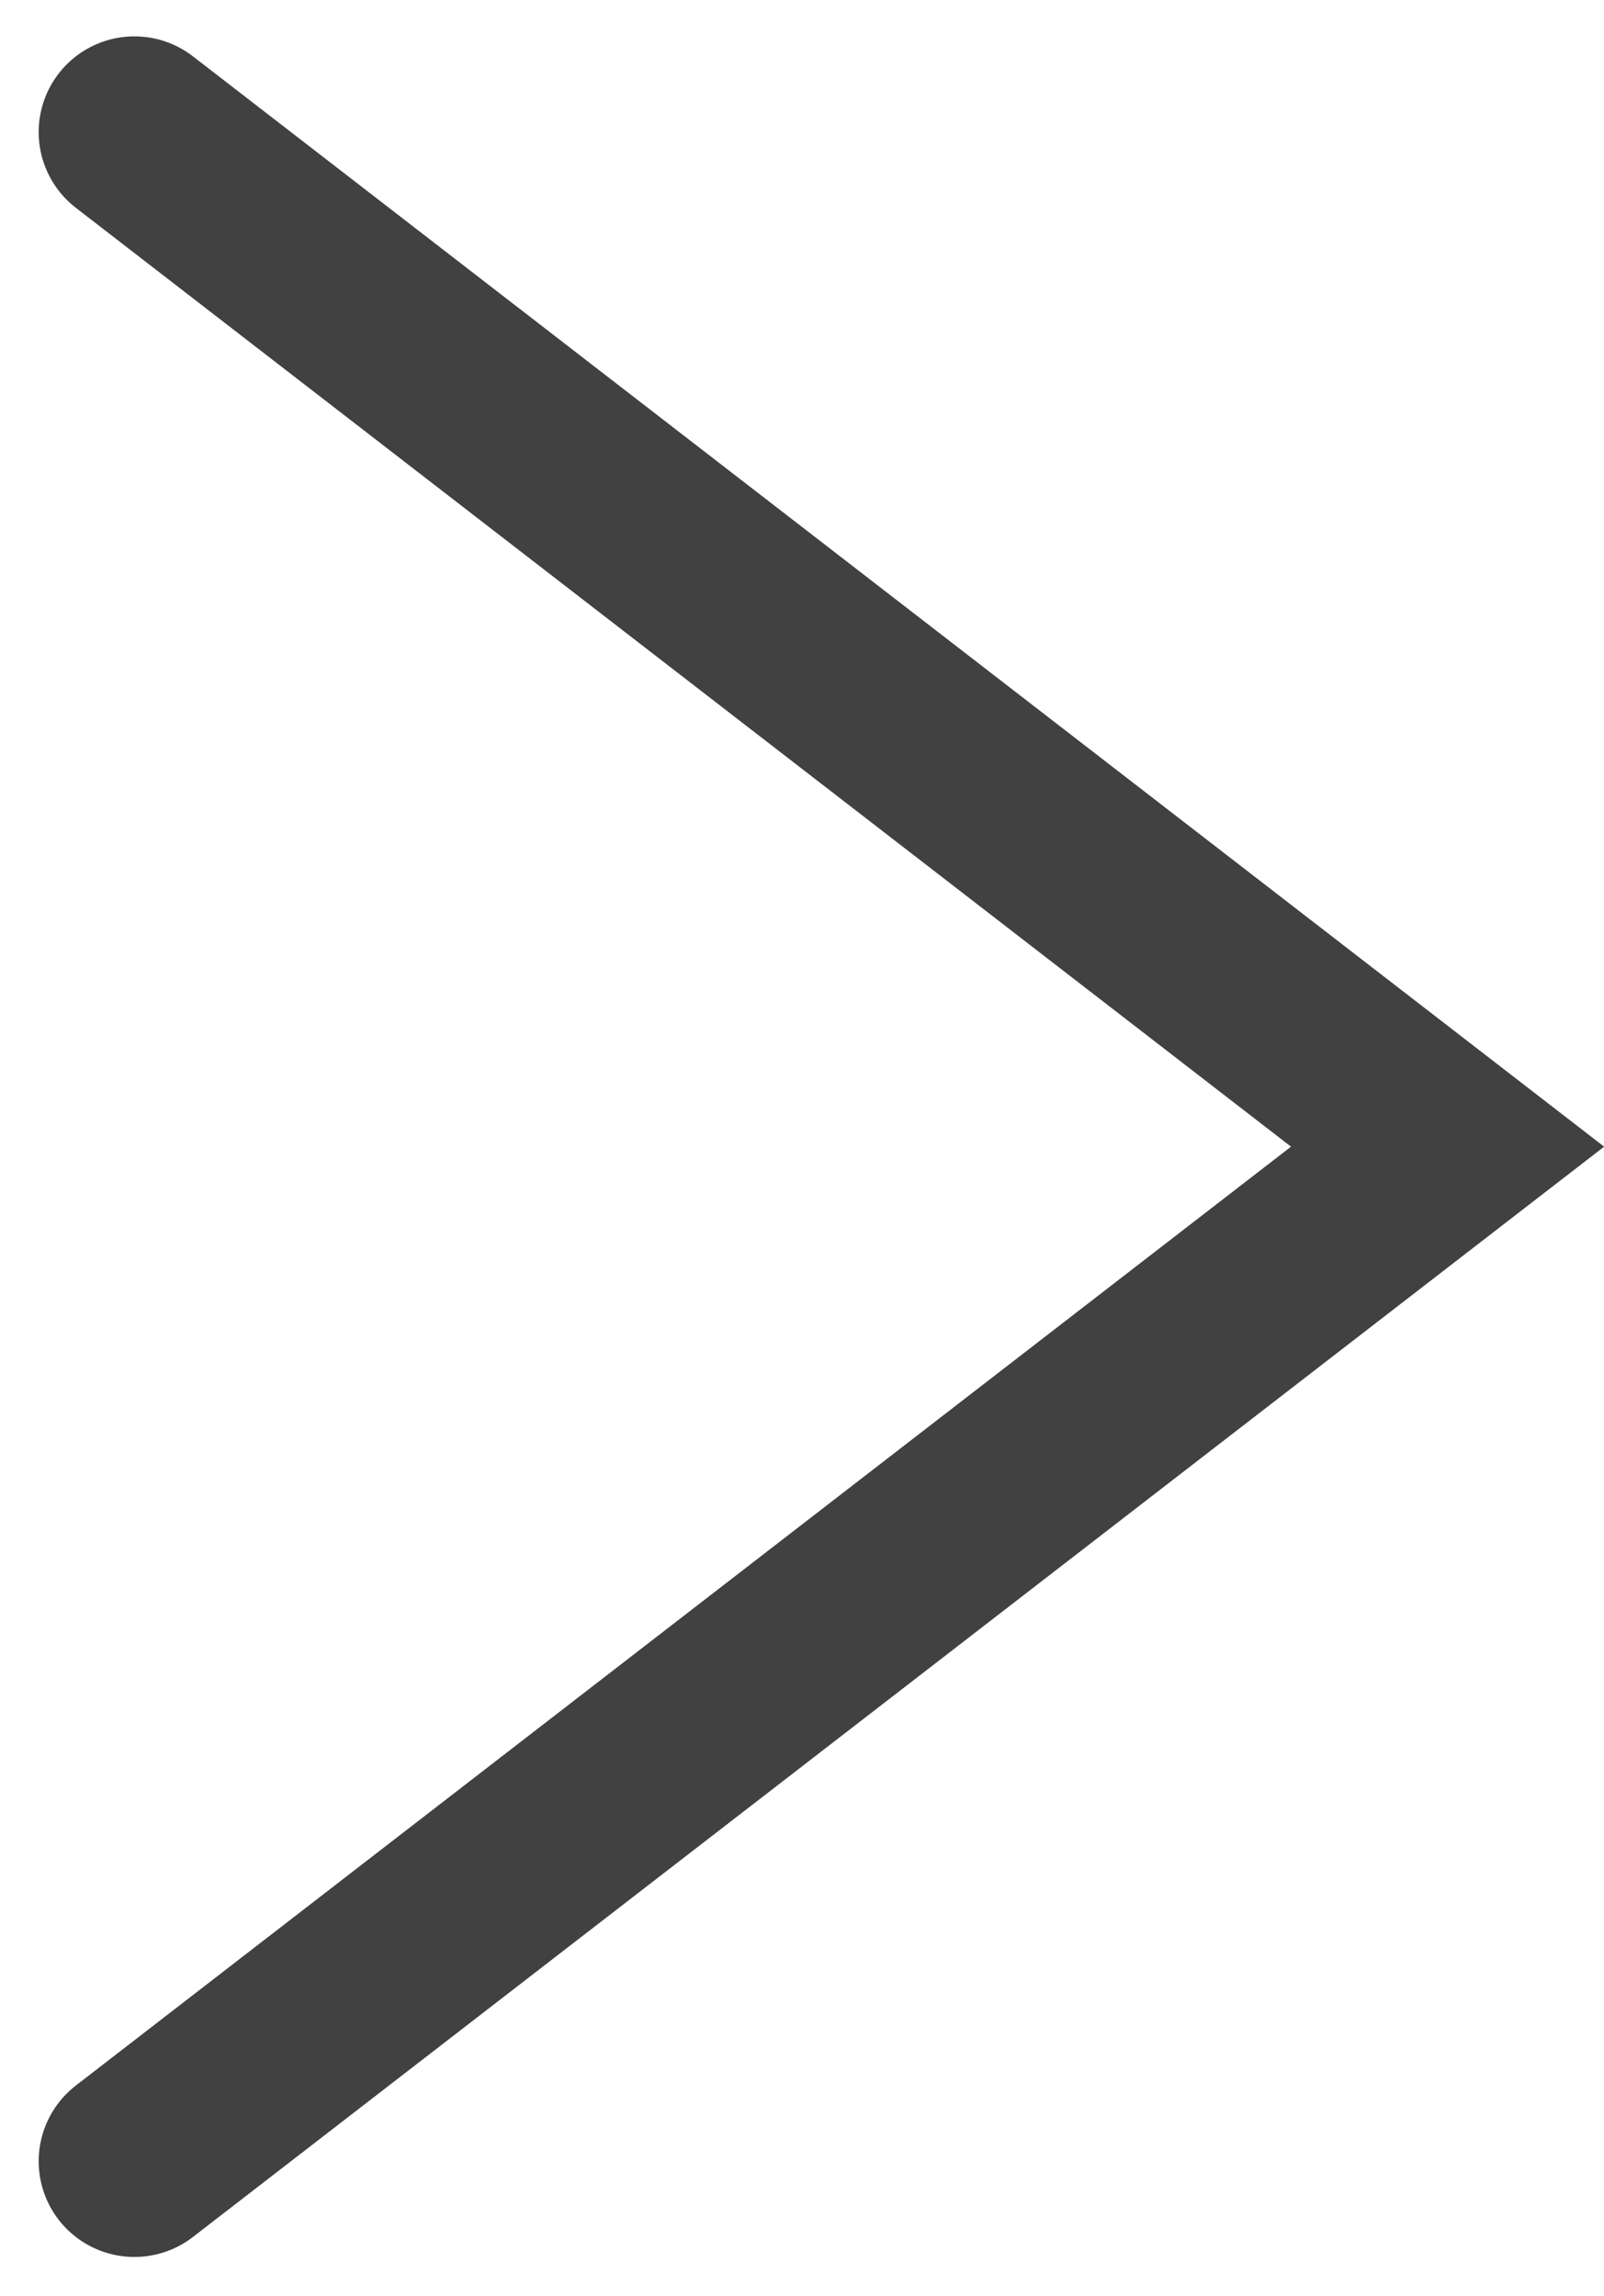 <svg xmlns="http://www.w3.org/2000/svg" width="8.378" height="11.995" viewBox="0 0 8.378 11.995"><path id="Path_4" data-name="Path 4" d="M15.3,17.523l-5.3-6.859-5.3,6.859" transform="translate(18.225 -4.01) rotate(90)" fill="none" stroke="#414141" stroke-linecap="round" stroke-miterlimit="10" stroke-width="1"/></svg>